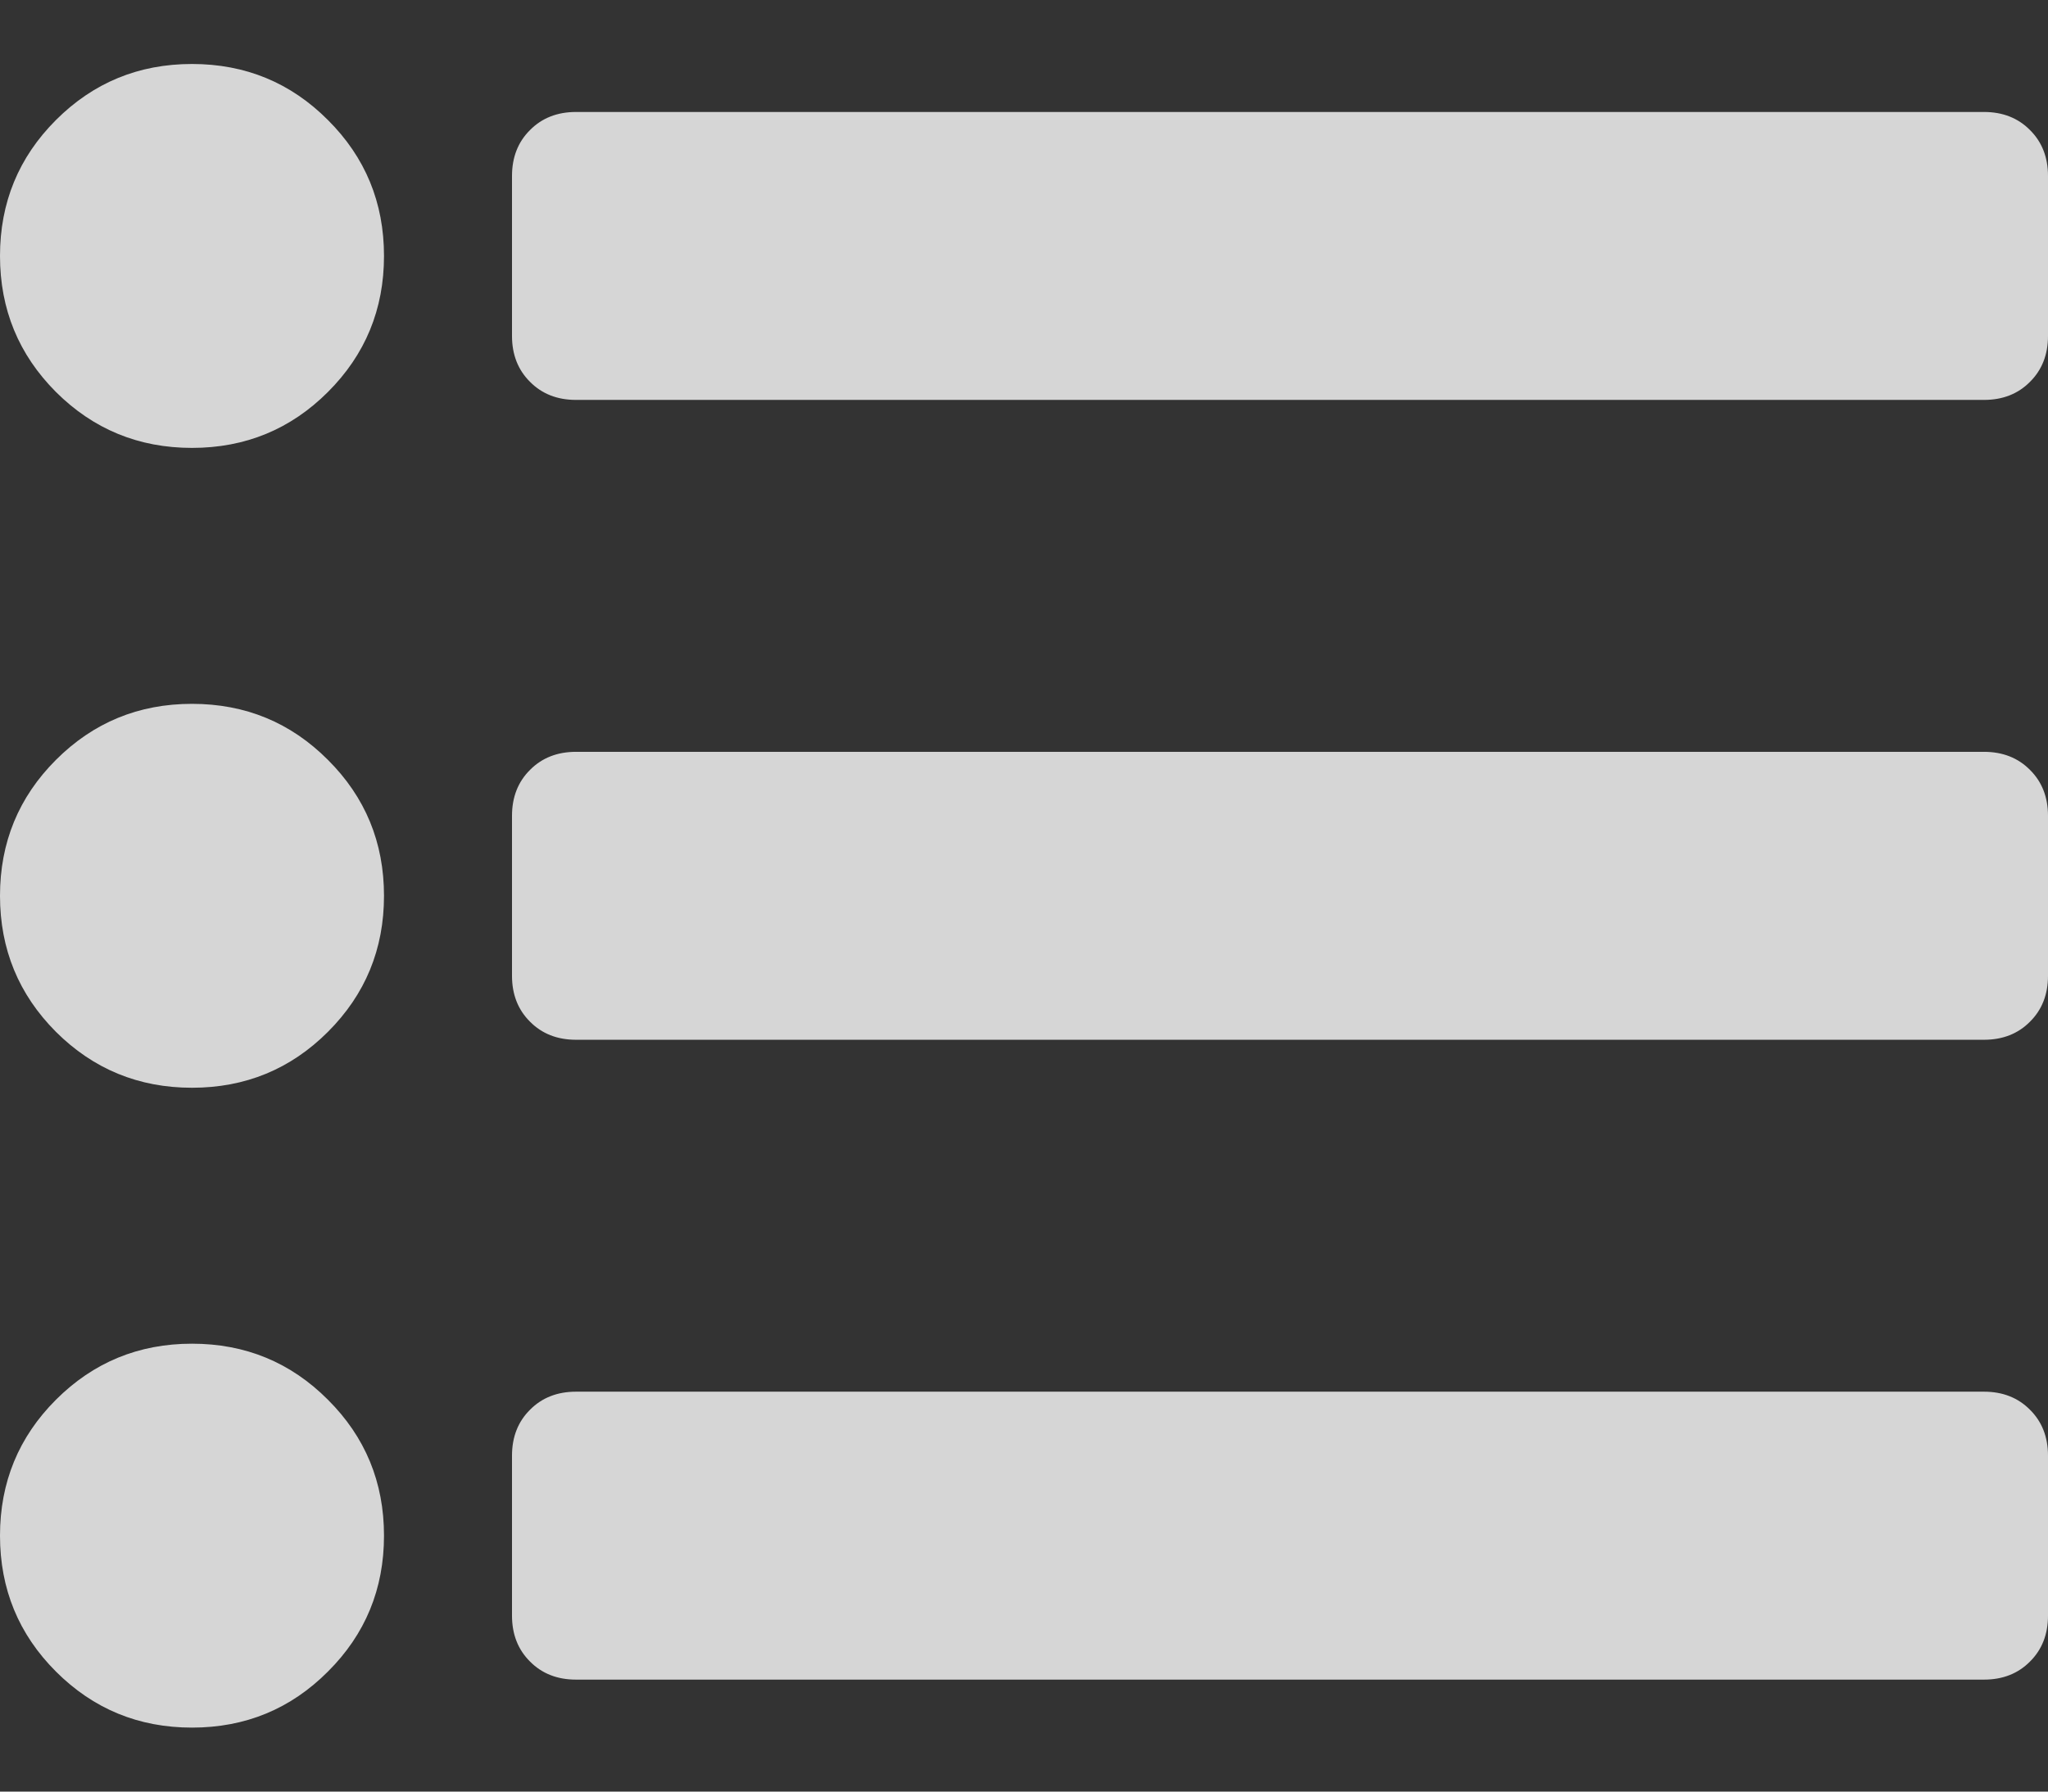 <?xml version="1.0" encoding="UTF-8"?>
<svg width="16px" height="14px" viewBox="0 0 16 14" version="1.1" xmlns="http://www.w3.org/2000/svg" xmlns:xlink="http://www.w3.org/1999/xlink">
    <rect x="0" y="0" width="16" height="14" fill="#333333" stroke="none"/>
    <!-- Generator: Sketch 51.2 (57519) - http://www.bohemiancoding.com/sketch -->
    <title></title>
    <desc>Created with Sketch.</desc>
    <defs></defs>
    <g id="Page-1" stroke="none" stroke-width="1" fill="none" fill-rule="evenodd" opacity="0.8">
        <g id="10" transform="translate(-336, -17)" fill="#FFFFFF">
            <path d="M339,19 C339,19.417 338.854,19.771 338.562,20.063 C338.271,20.354 337.917,20.5 337.5,20.5 C337.083,20.5 336.729,20.354 336.437,20.063 C336.146,19.771 336,19.417 336,19 C336,18.583 336.146,18.229 336.437,17.938 C336.729,17.646 337.083,17.5 337.5,17.5 C337.917,17.5 338.271,17.646 338.562,17.938 C338.854,18.229 339,18.583 339,19 Z M337.5,22.5 C337.917,22.5 338.271,22.646 338.562,22.938 C338.854,23.229 339,23.583 339,24 C339,24.417 338.854,24.771 338.562,25.063 C338.271,25.354 337.917,25.5 337.5,25.5 C337.083,25.5 336.729,25.354 336.437,25.063 C336.146,24.771 336,24.417 336,24 C336,23.583 336.146,23.229 336.437,22.938 C336.729,22.646 337.083,22.5 337.5,22.5 Z M337.5,27.5 C337.917,27.5 338.271,27.646 338.562,27.938 C338.854,28.229 339,28.583 339,29 C339,29.417 338.854,29.771 338.562,30.062 C338.271,30.354 337.917,30.5 337.5,30.5 C337.083,30.5 336.729,30.354 336.437,30.062 C336.146,29.771 336,29.417 336,29 C336,28.583 336.146,28.229 336.437,27.938 C336.729,27.646 337.083,27.5 337.5,27.5 Z M340.5,20.125 C340.354,20.125 340.234,20.078 340.141,19.984 C340.047,19.891 340,19.771 340,19.625 L340,18.375 C340,18.229 340.047,18.109 340.141,18.016 C340.234,17.922 340.354,17.875 340.5,17.875 L351.5,17.875 C351.646,17.875 351.766,17.922 351.859,18.016 C351.953,18.109 352,18.229 352,18.375 L352,19.625 C352,19.771 351.953,19.891 351.859,19.984 C351.766,20.078 351.646,20.125 351.5,20.125 L340.5,20.125 Z M340.5,25.125 C340.354,25.125 340.234,25.078 340.141,24.984 C340.047,24.891 340,24.771 340,24.625 L340,23.375 C340,23.229 340.047,23.109 340.141,23.016 C340.234,22.922 340.354,22.875 340.5,22.875 L351.5,22.875 C351.646,22.875 351.766,22.922 351.859,23.016 C351.953,23.109 352,23.229 352,23.375 L352,24.625 C352,24.771 351.953,24.891 351.859,24.984 C351.766,25.078 351.646,25.125 351.5,25.125 L340.5,25.125 Z M340.5,30.125 C340.354,30.125 340.234,30.078 340.141,29.984 C340.047,29.891 340,29.771 340,29.625 L340,28.375 C340,28.229 340.047,28.109 340.141,28.016 C340.234,27.922 340.354,27.875 340.5,27.875 L351.5,27.875 C351.646,27.875 351.766,27.922 351.859,28.016 C351.953,28.109 352,28.229 352,28.375 L352,29.625 C352,29.771 351.953,29.891 351.859,29.984 C351.766,30.078 351.646,30.125 351.5,30.125 L340.5,30.125 Z" id=""></path>
        </g>
    </g>
</svg>
